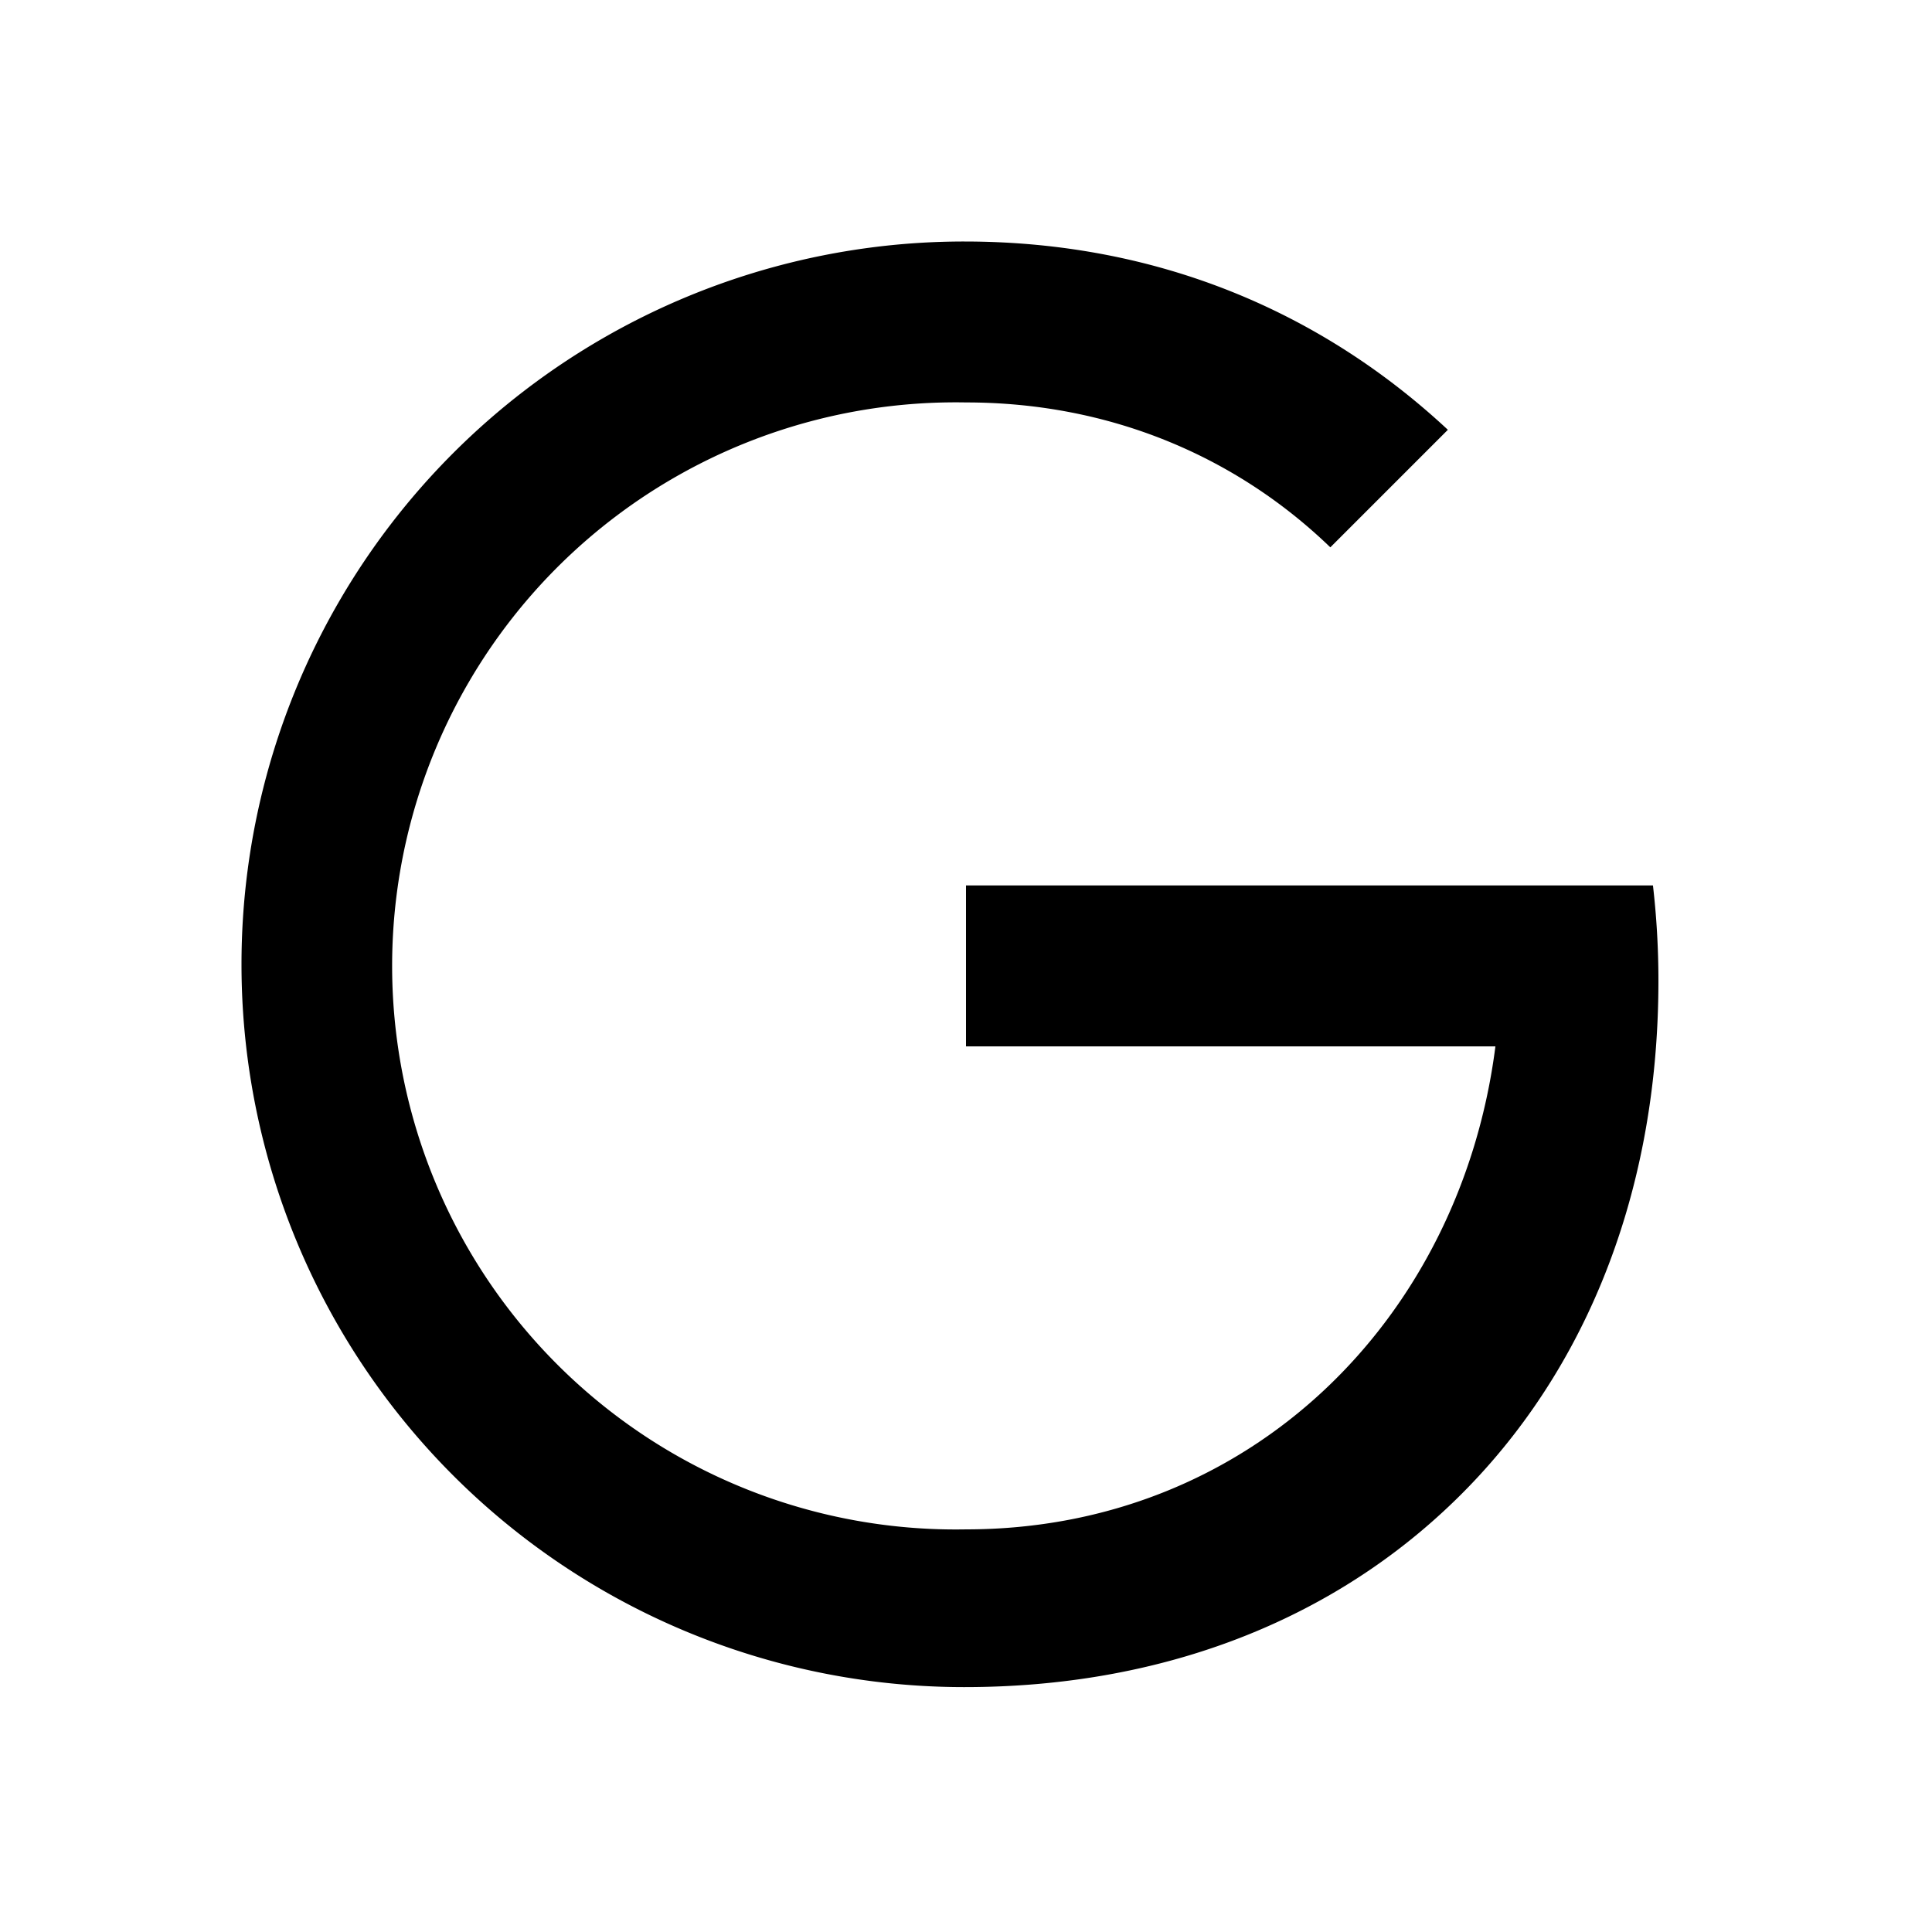 <svg xmlns="http://www.w3.org/2000/svg" viewBox="0 0 1024 1024" version="1.1"><path d="M512 469.3h364.1c1.9 16.4 2.9 33.3 2.9 50.5 0 116.7-41.8 214.9-114.3 281.6-63.4 58.5-150.1 92.8-253.5 92.8A383 383 0 0 1 128 511.1 383 383 0 0 1 511.1 128c103.3 0 190 38 256.3 99.8L705.1 290.1C655.7 242.4 588.9 213.3 512 213.3a298.7 298.7 0 1 0 0 597.3c150.4 0 262.1-111.3 280.6-256H512v-85.3z" p-id="12722"></path></svg>